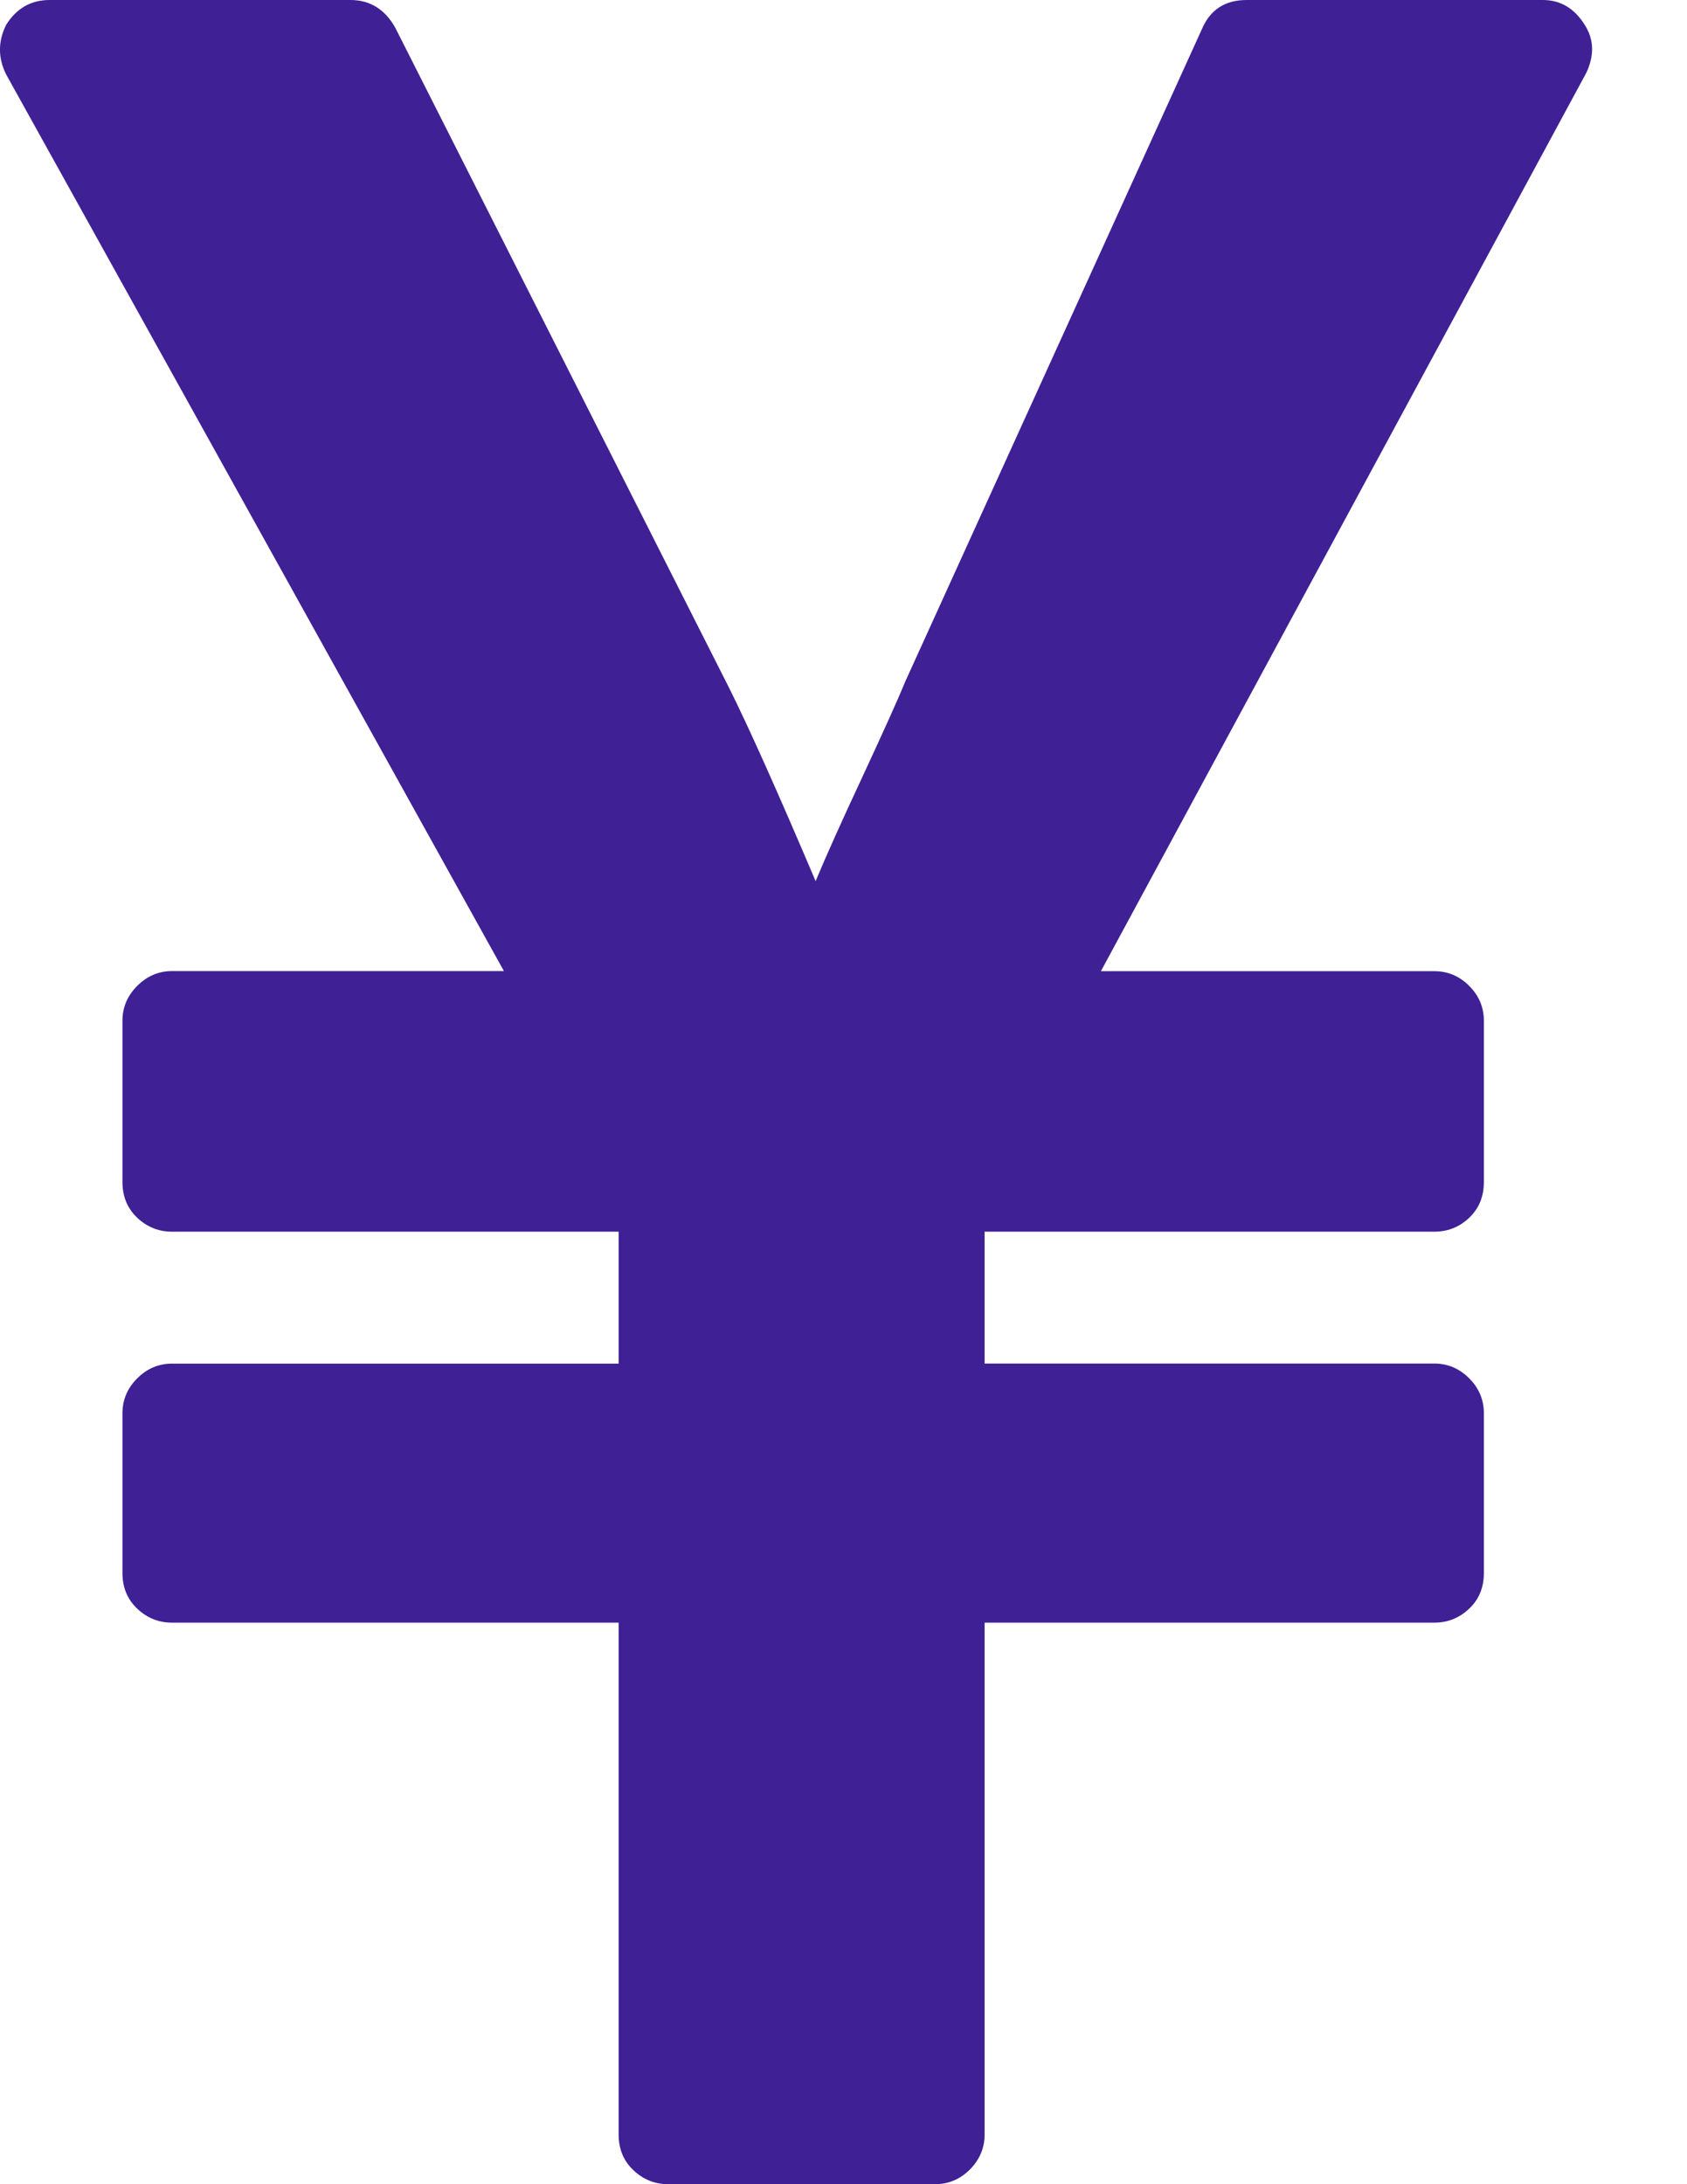 <svg width="17" height="22" viewBox="0 0 17 22" fill="none" xmlns="http://www.w3.org/2000/svg">
<path d="M15.969 0.25C15.865 0.083 15.724 0 15.547 0H12.563C12.344 0 12.193 0.099 12.11 0.297L9.125 6.859C9.052 7.037 8.909 7.354 8.696 7.813C8.482 8.271 8.323 8.625 8.219 8.875C7.834 7.969 7.542 7.318 7.344 6.922L3.984 0.281C3.88 0.094 3.729 0 3.531 0H0.5C0.313 0 0.167 0.083 0.062 0.25C-0.021 0.417 -0.021 0.583 0.062 0.75L5.078 9.781H1.734C1.599 9.781 1.482 9.831 1.383 9.93C1.284 10.029 1.234 10.146 1.234 10.281V11.906C1.234 12.052 1.284 12.172 1.383 12.266C1.482 12.359 1.599 12.406 1.734 12.406H6.234V13.735H1.734C1.599 13.735 1.482 13.784 1.383 13.883C1.284 13.982 1.234 14.099 1.234 14.235V15.844C1.234 15.99 1.284 16.11 1.383 16.203C1.482 16.297 1.599 16.344 1.734 16.344H6.234V21.5C6.234 21.646 6.284 21.766 6.383 21.859C6.482 21.953 6.599 22 6.734 22H9.422C9.557 22 9.674 21.951 9.774 21.852C9.872 21.752 9.922 21.635 9.922 21.5V16.344H14.453C14.589 16.344 14.706 16.297 14.805 16.203C14.904 16.11 14.953 15.99 14.953 15.844V14.235C14.953 14.099 14.904 13.982 14.805 13.883C14.706 13.784 14.589 13.734 14.453 13.734H9.922V12.406H14.453C14.589 12.406 14.706 12.36 14.805 12.266C14.904 12.172 14.953 12.052 14.953 11.906V10.281C14.953 10.146 14.904 10.029 14.805 9.93C14.706 9.831 14.589 9.782 14.453 9.782H11.094L15.985 0.734C16.068 0.557 16.063 0.396 15.969 0.25Z" fill="#3F2095"/>
</svg>
